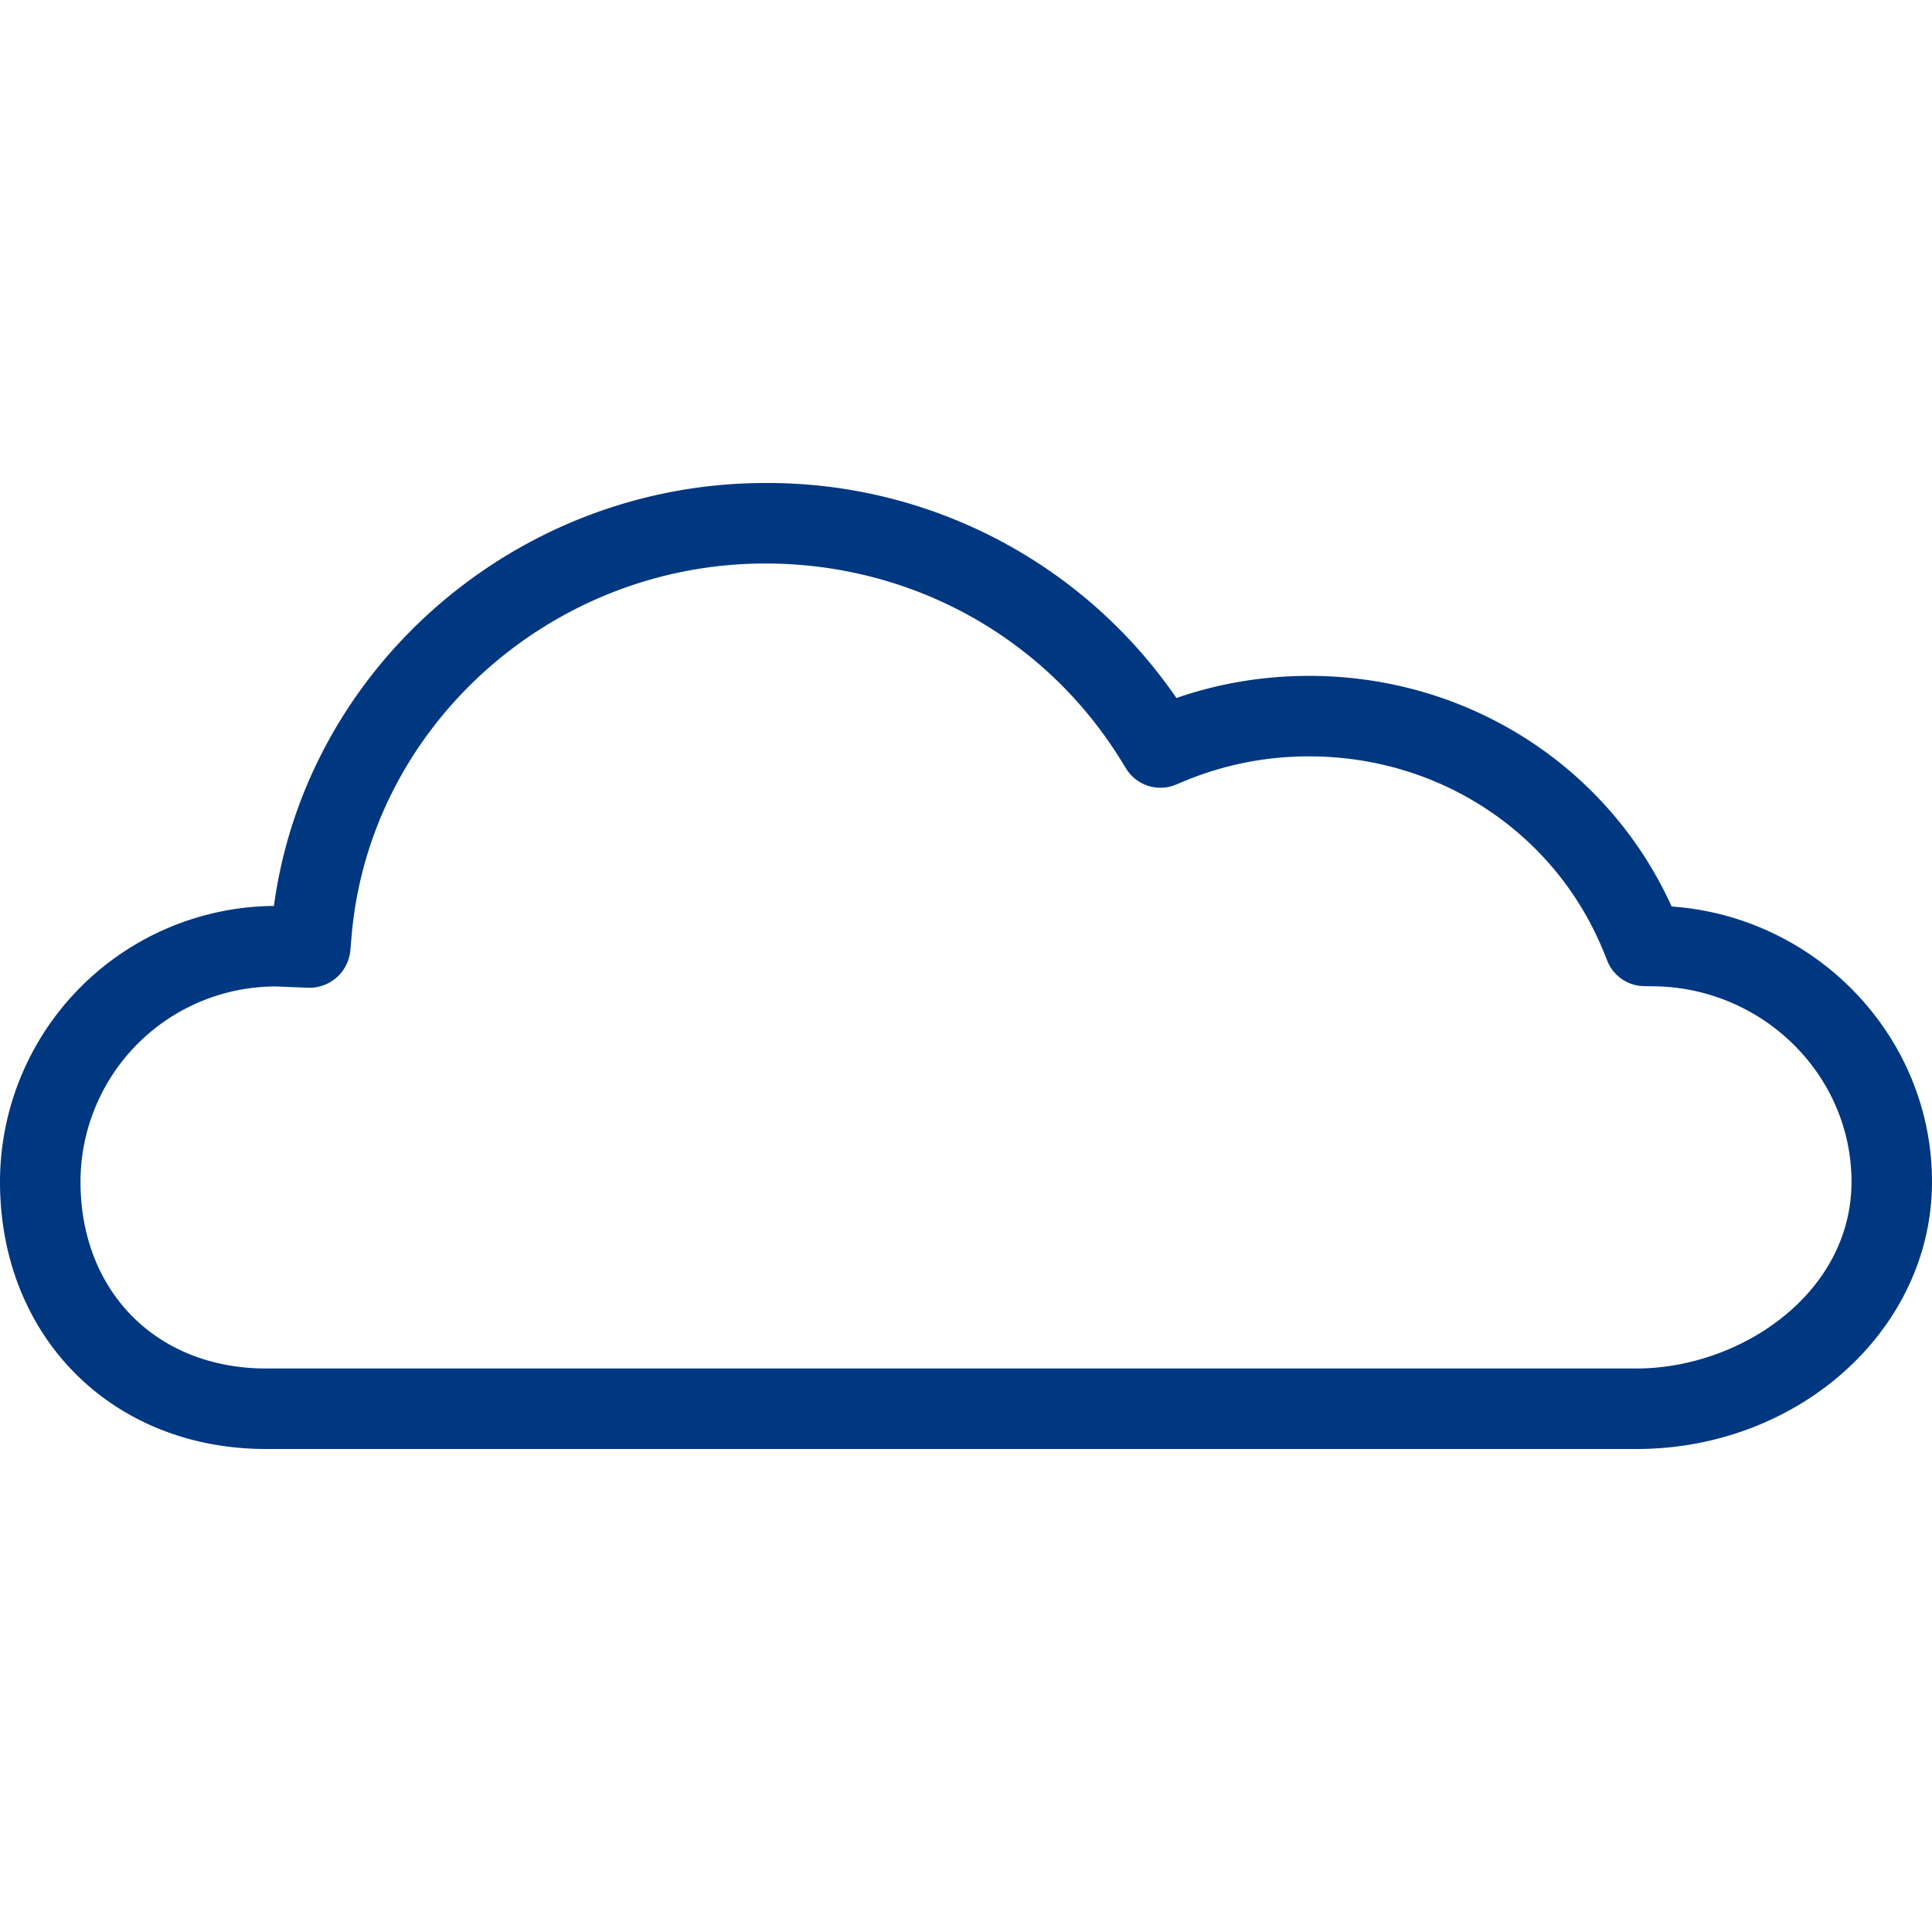 <svg xmlns="http://www.w3.org/2000/svg" viewBox="0 0 24 24" style="fill-rule:evenodd;clip-rule:evenodd;stroke-linejoin:round;stroke-miterlimit:1.414"><path d="M20.327 17H3.306C1.948 17 1 16.046 1 14.68a2.428 2.428 0 0 1 2.426-2.426l.395.016a.51.51 0 0 0 .53-.455l.015-.168C4.577 9.042 6.835 7 9.507 7c1.812 0 3.461.909 4.408 2.428l.074.12a.5.5 0 0 0 .616.2l.133-.055a4.008 4.008 0 0 1 1.526-.297c1.625 0 3.062.955 3.66 2.435l.044.108a.497.497 0 0 0 .454.311l.12.002C21.897 12.266 23 13.355 23 14.68c0 1.388-1.382 2.32-2.673 2.32m.439-5.739c-.793-1.747-2.539-2.865-4.502-2.865-.569 0-1.123.092-1.65.275A6.155 6.155 0 0 0 9.507 6c-3.083 0-5.705 2.285-6.104 5.254A3.43 3.43 0 0 0 0 14.68C0 16.604 1.39 18 3.306 18h17.021C22.352 18 24 16.511 24 14.68c0-1.801-1.434-3.292-3.234-3.419" style="fill:#003781"/><path style="fill:none" d="M0 0h24v24H0z"/></svg>
